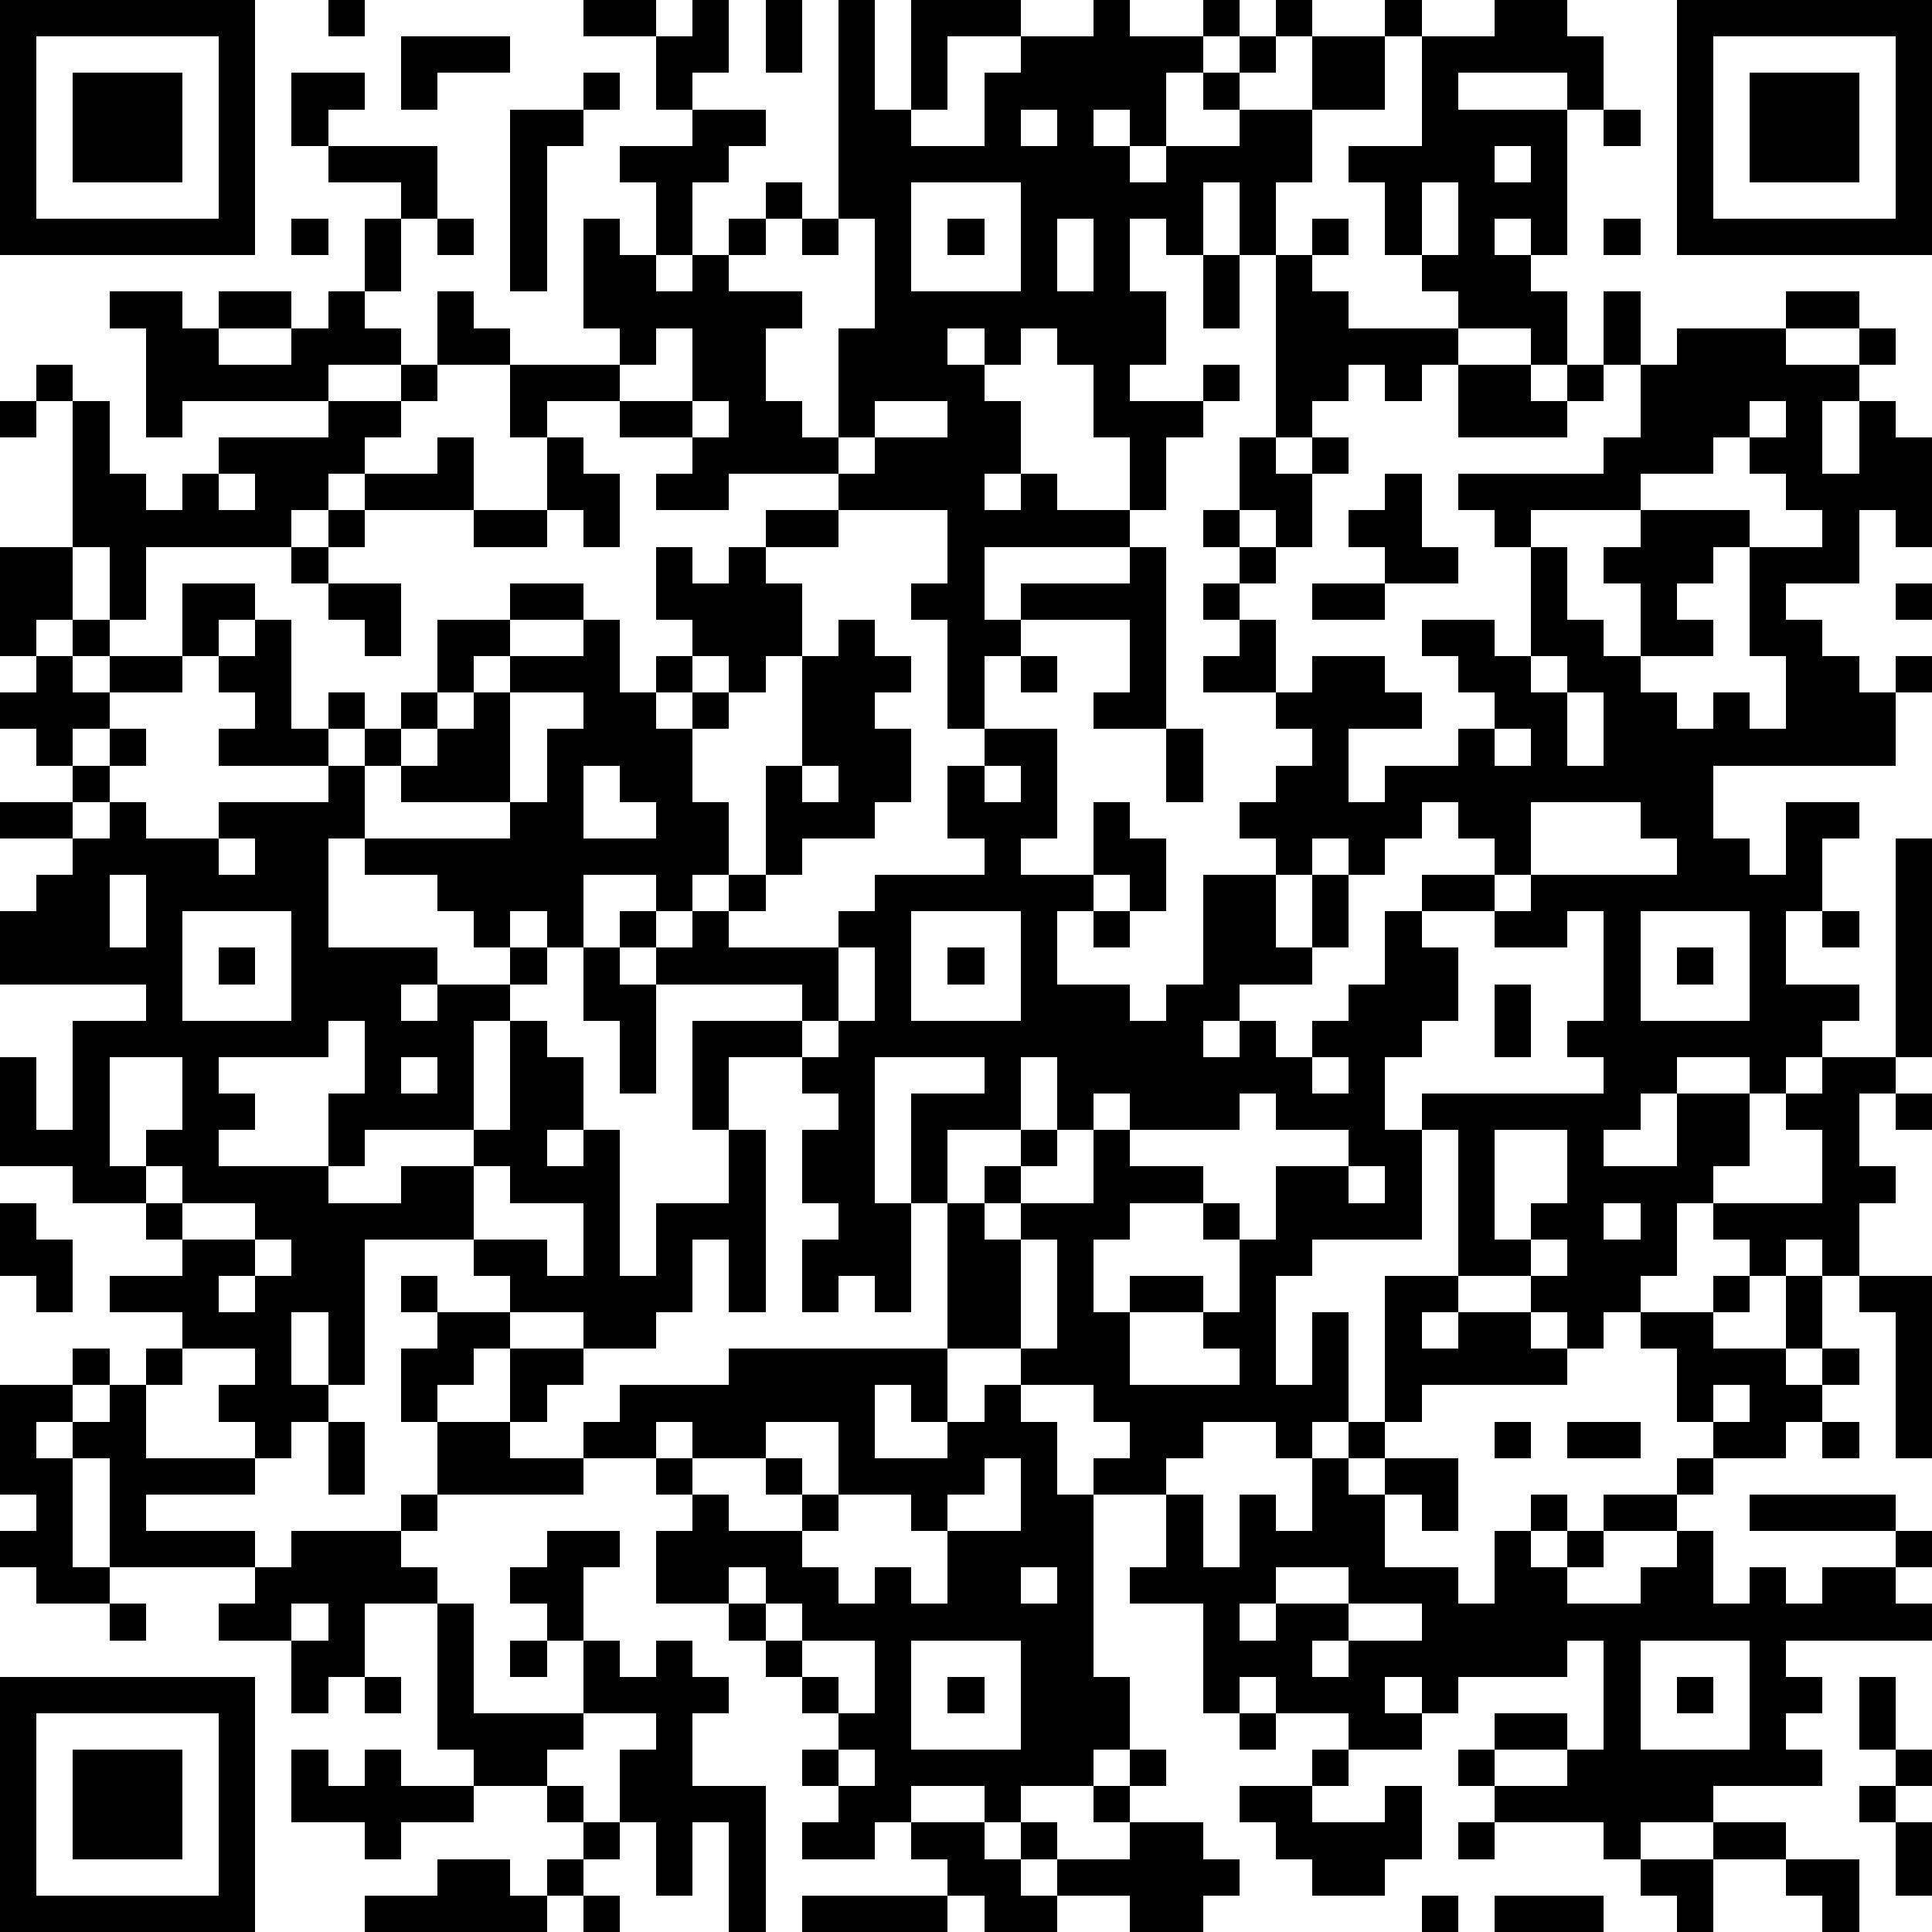 <?xml version="1.0" standalone="yes"?><svg version="1.1" xmlns="http://www.w3.org/2000/svg" xmlns:xlink="http://www.w3.org/1999/xlink" xmlns:ev="http://www.w3.org/2001/xml-events" width="212" height="212" shape-rendering="crispEdges"><path d="M0 0h7v7h-7zM9 0h1v1h-1zM16 0h2v1h-2zM19 0h1v2h-1v1h-1v-2h1zM21 0h1v2h-1zM23 0h1v3h1v-3h3v1h-2v2h-1v1h2v-2h1v-1h2v-1h1v1h2v-1h1v1h-1v1h-1v2h-1v-1h-1v1h1v1h1v-1h2v-1h-1v-1h1v-1h1v-1h1v1h-1v1h-1v1h2v-2h2v-1h1v1h-1v2h-2v2h-1v2h-1v-2h-1v2h-1v-1h-1v2h1v2h-1v1h2v-1h1v1h-1v1h-1v2h-1v-2h-1v-2h-1v-1h-1v1h-1v-1h-1v1h1v1h1v2h-1v1h1v-1h1v1h2v1h-4v2h1v-1h3v-1h1v5h-2v-1h1v-2h-3v1h-1v2h-1v-3h-1v-1h1v-2h-3v-1h-3v1h-2v-1h1v-1h-2v-1h-2v1h-1v-2h-2v-2h1v1h1v1h3v-1h-1v-3h1v1h1v-2h-1v-1h2v-1h2v1h-1v1h-1v2h-1v1h1v-1h1v-1h1v-1h1v1h-1v1h-1v1h2v1h-1v2h1v1h1v-3h1v-3h-1zM41 0h2v1h1v2h-1v-1h-3v1h3v4h-1v-1h-1v1h1v1h1v2h-1v-1h-2v-1h-1v-1h-1v-2h-1v-1h2v-3h2zM46 0h7v7h-7zM1 1v5h5v-5zM11 1h3v1h-2v1h-1zM47 1v5h5v-5zM2 2h3v3h-3zM8 2h2v1h-1v1h-1zM16 2h1v1h-1zM48 2h3v3h-3zM14 3h2v1h-1v4h-1zM28 3v1h1v-1zM44 3h1v1h-1zM9 4h3v2h-1v-1h-2zM41 4v1h1v-1zM25 5v3h3v-3zM39 5v2h1v-2zM8 6h1v1h-1zM10 6h1v2h-1zM12 6h1v1h-1zM22 6h1v1h-1zM26 6h1v1h-1zM29 6v2h1v-2zM36 6h1v1h-1zM44 6h1v1h-1zM33 7h1v2h-1zM35 7h1v1h1v1h3v1h-1v1h-1v-1h-1v1h-1v1h-1zM3 8h2v1h1v-1h2v1h-2v1h2v-1h1v-1h1v1h1v1h-2v1h-4v1h-1v-3h-1zM44 8h1v2h-1zM49 8h2v1h-2zM18 9v1h-1v1h2v-2zM46 9h3v1h2v-1h1v1h-1v1h-1v2h1v-2h1v1h1v3h-1v-1h-1v2h-2v1h1v1h1v1h1v-1h1v1h-1v2h-5v2h1v1h1v-2h2v1h-1v2h-1v2h2v1h-1v1h-1v1h-1v-1h-2v1h-1v1h-1v1h2v-2h2v2h-1v1h-1v2h-1v1h-1v1h-1v-1h-1v-1h-2v-4h-1v-1h5v-1h-1v-1h1v-3h-1v1h-2v-1h-2v-1h2v-1h-1v-1h-1v1h-1v1h-1v-1h-1v1h-1v-1h-1v-1h1v-1h1v-1h-1v-1h-2v-1h1v-1h-1v-1h1v-1h-1v-1h1v-2h1v1h1v-1h1v1h-1v2h-1v-1h-1v1h1v1h-1v1h1v2h1v-1h2v1h1v1h-2v2h1v-1h2v-1h1v-1h-1v-1h-1v-1h2v1h1v-3h-1v-1h-1v-1h4v-1h1v-2h1zM1 10h1v1h-1zM11 10h1v1h-1zM40 10h2v1h1v-1h1v1h-1v1h-3zM0 11h1v1h-1zM2 11h1v2h1v1h1v-1h1v-1h3v-1h2v1h-1v1h-1v1h-1v1h-4v2h-1v-2h-1zM19 11v1h1v-1zM24 11v1h-1v1h1v-1h2v-1zM48 11v1h-1v1h-2v1h-3v1h1v2h1v1h1v-2h-1v-1h1v-1h3v1h-1v1h-1v1h1v1h-2v1h1v1h1v-1h1v1h1v-2h-1v-3h2v-1h-1v-1h-1v-1h1v-1zM12 12h1v2h-3v-1h2zM15 12h1v1h1v2h-1v-1h-1zM6 13v1h1v-1zM38 13h1v2h1v1h-2v-1h-1v-1h1zM9 14h1v1h-1zM13 14h2v1h-2zM21 14h2v1h-2zM0 15h2v2h-1v1h-1zM8 15h1v1h-1zM18 15h1v1h1v-1h1v1h1v2h-1v1h-1v-1h-1v-1h-1zM5 16h2v1h-1v1h-1zM9 16h2v2h-1v-1h-1zM14 16h2v1h-2zM36 16h2v1h-2zM52 16h1v1h-1zM2 17h1v1h-1zM7 17h1v3h1v-1h1v1h-1v1h-3v-1h1v-1h-1v-1h1zM12 17h2v1h-1v1h-1zM16 17h1v2h1v-1h1v1h-1v1h1v-1h1v1h-1v2h1v2h-1v1h-1v-1h-2v2h-1v-1h-1v1h-1v-1h-1v-1h-2v-1h-1v3h3v1h-1v1h1v-1h2v-1h1v1h-1v1h-1v3h-3v1h-1v-2h1v-2h-1v1h-3v1h1v1h-1v1h3v1h2v-1h2v-1h1v-3h1v1h1v2h-1v1h1v-1h1v4h1v-2h2v-2h-1v-3h3v-1h-4v-1h-1v-1h1v1h1v-1h1v-1h1v-3h1v-3h1v-1h1v1h1v1h-1v1h1v2h-1v1h-2v1h-1v1h-1v1h3v-1h1v-1h3v-1h-1v-2h1v-1h2v3h-1v1h2v-2h1v1h1v2h-1v-1h-1v1h-1v2h2v1h1v-1h1v-3h2v2h1v-2h1v2h-1v1h-2v1h-1v1h1v-1h1v1h1v-1h1v-1h1v-2h1v1h1v2h-1v1h-1v2h1v3h-3v1h-1v3h1v-2h1v3h-1v1h-1v-1h-2v1h-1v1h-2v-1h1v-1h-1v-1h-2v-1h-2v-4h-1v-3h2v-1h-3v4h1v3h-1v-1h-1v1h-1v-2h1v-1h-1v-2h1v-1h-1v-1h-2v2h1v5h-1v-2h-1v2h-1v1h-2v-1h-2v-1h-1v-1h-3v4h-1v-2h-1v2h1v1h-1v1h-1v-1h-1v-1h1v-1h-2v-1h-2v-1h2v-1h-1v-1h-2v-1h-2v-3h1v2h1v-3h2v-1h-4v-2h1v-1h1v-1h-2v-1h2v-1h-1v-1h-1v-1h1v-1h1v1h1v-1h2v1h-2v1h-1v1h1v-1h1v1h-1v1h-1v1h1v-1h1v1h2v-1h3v-1h1v-1h1v-1h1v1h-1v1h-1v2h4v-1h-3v-1h1v-1h1v-1h1v-1h2zM28 18h1v1h-1zM42 18v1h1v-1zM14 19v3h1v-2h1v-1zM43 19v2h1v-2zM32 20h1v2h-1zM41 20v1h1v-1zM16 21v2h2v-1h-1v-1zM22 21v1h1v-1zM27 21v1h1v-1zM42 22v2h-1v1h1v-1h4v-1h-1v-1zM6 23v1h1v-1zM52 23h1v6h-1zM3 24v2h1v-2zM5 25v3h3v-3zM25 25v3h3v-3zM30 25h1v1h-1zM45 25v3h3v-3zM50 25h1v1h-1zM6 26h1v1h-1zM16 26h1v1h1v3h-1v-2h-1zM23 26v2h-1v1h1v-1h1v-2zM26 26h1v1h-1zM46 26h1v1h-1zM41 27h1v2h-1zM3 29v3h1v-1h1v-2zM11 29v1h1v-1zM28 29v2h-2v2h1v-1h1v-1h1v-2zM36 29v1h1v-1zM50 29h2v1h-1v2h1v1h-1v2h-1v-1h-1v1h-1v-1h-1v-1h3v-2h-1v-1h1zM30 30v1h-1v1h-1v1h-1v1h1v-1h2v-2h1v-1zM34 30v1h-3v1h2v1h-2v1h-1v2h1v-1h2v1h-2v2h3v-1h-1v-1h1v-2h-1v-1h1v1h1v-2h2v-1h-2v-1zM52 30h1v1h-1zM41 31v3h1v-1h1v-2zM4 32v1h1v-1zM13 32v2h2v1h1v-2h-2v-1zM37 32v1h1v-1zM0 33h1v1h1v2h-1v-1h-1zM5 33v1h2v-1zM44 33v1h1v-1zM7 34v1h-1v1h1v-1h1v-1zM28 34v3h1v-3zM42 34v1h1v-1zM11 35h1v1h-1zM38 35h2v1h-1v1h1v-1h2v1h1v1h-4v1h-1zM47 35h1v1h-1zM49 35h1v2h-1zM51 35h2v5h-1v-4h-1zM12 36h2v1h-1v1h-1v1h-1v-2h1zM45 36h2v1h2v1h1v-1h1v1h-1v1h-1v1h-2v-1h-1v-2h-1zM2 37h1v1h-1zM4 37h1v1h-1zM14 37h2v1h-1v1h-1zM20 37h6v2h-1v-1h-1v2h2v-1h1v-1h1v1h1v2h1v5h1v2h-1v1h-2v1h-1v-1h-2v1h-1v1h-2v-1h1v-1h-1v-1h1v-1h-1v-1h-1v-1h-1v-1h-2v-2h1v-1h-1v-1h-2v-1h1v-1h3zM0 38h2v1h-1v1h1v-1h1v-1h1v2h3v1h-3v1h3v1h-4v-3h-1v3h1v1h-2v-1h-1v-1h1v-1h-1zM47 38v1h1v-1zM9 39h1v2h-1zM12 39h2v1h2v1h-4zM18 39v1h1v-1zM21 39v1h-2v1h1v1h2v-1h-1v-1h1v1h1v-2zM37 39h1v1h-1zM41 39h1v1h-1zM43 39h2v1h-2zM50 39h1v1h-1zM27 40v1h-1v1h-1v-1h-2v1h-1v1h1v1h1v-1h1v1h1v-2h2v-2zM36 40h1v1h1v-1h2v2h-1v-1h-1v2h2v1h1v-2h1v-1h1v1h-1v1h1v-1h1v-1h2v-1h1v1h-1v1h-2v1h-1v1h2v-1h1v-1h1v2h1v-1h1v1h1v-1h2v-1h-4v-1h4v1h1v1h-1v1h1v1h-4v1h1v1h-1v1h1v1h-3v1h-2v1h-1v-1h-3v-1h-1v-1h1v-1h2v1h-2v1h2v-1h1v-3h-1v1h-3v1h-1v-1h-1v1h1v1h-2v-1h-2v-1h-1v1h-1v-3h-2v-1h1v-2h1v2h1v-2h1v1h1zM11 41h1v1h-1zM8 42h3v1h1v1h-2v2h-1v1h-1v-2h-2v-1h1v-1h1zM15 42h2v1h-1v2h-1v-1h-1v-1h1zM20 43v1h1v-1zM28 43v1h1v-1zM35 43v1h-1v1h1v-1h2v-1zM3 44h1v1h-1zM8 44v1h1v-1zM12 44h1v3h3v-2h1v1h1v-1h1v1h1v1h-1v2h2v4h-1v-3h-1v2h-1v-2h-1v-2h1v-1h-2v1h-1v1h-2v-1h-1zM21 44v1h1v-1zM37 44v1h-1v1h1v-1h2v-1zM14 45h1v1h-1zM22 45v1h1v1h1v-2zM25 45v3h3v-3zM45 45v3h3v-3zM0 46h7v7h-7zM10 46h1v1h-1zM26 46h1v1h-1zM46 46h1v1h-1zM51 46h1v2h-1zM1 47v5h5v-5zM34 47h1v1h-1zM2 48h3v3h-3zM8 48h1v1h1v-1h1v1h2v1h-2v1h-1v-1h-2zM23 48v1h1v-1zM31 48h1v1h-1zM36 48h1v1h-1zM52 48h1v1h-1zM15 49h1v1h-1zM30 49h1v1h-1zM34 49h2v1h2v-1h1v2h-1v1h-2v-1h-1v-1h-1zM51 49h1v1h-1zM16 50h1v1h-1zM25 50h2v1h1v-1h1v1h-1v1h1v-1h2v-1h2v1h1v1h-1v1h-2v-1h-2v1h-2v-1h-1v-1h-1zM40 50h1v1h-1zM47 50h2v1h-2zM52 50h1v2h-1zM12 51h2v1h1v-1h1v1h-1v1h-5v-1h2zM45 51h2v2h-1v-1h-1zM49 51h2v2h-1v-1h-1zM16 52h1v1h-1zM22 52h4v1h-4zM39 52h1v1h-1zM41 52h3v1h-3z" style="fill:#000" transform="translate(0,0) scale(4)"/></svg>